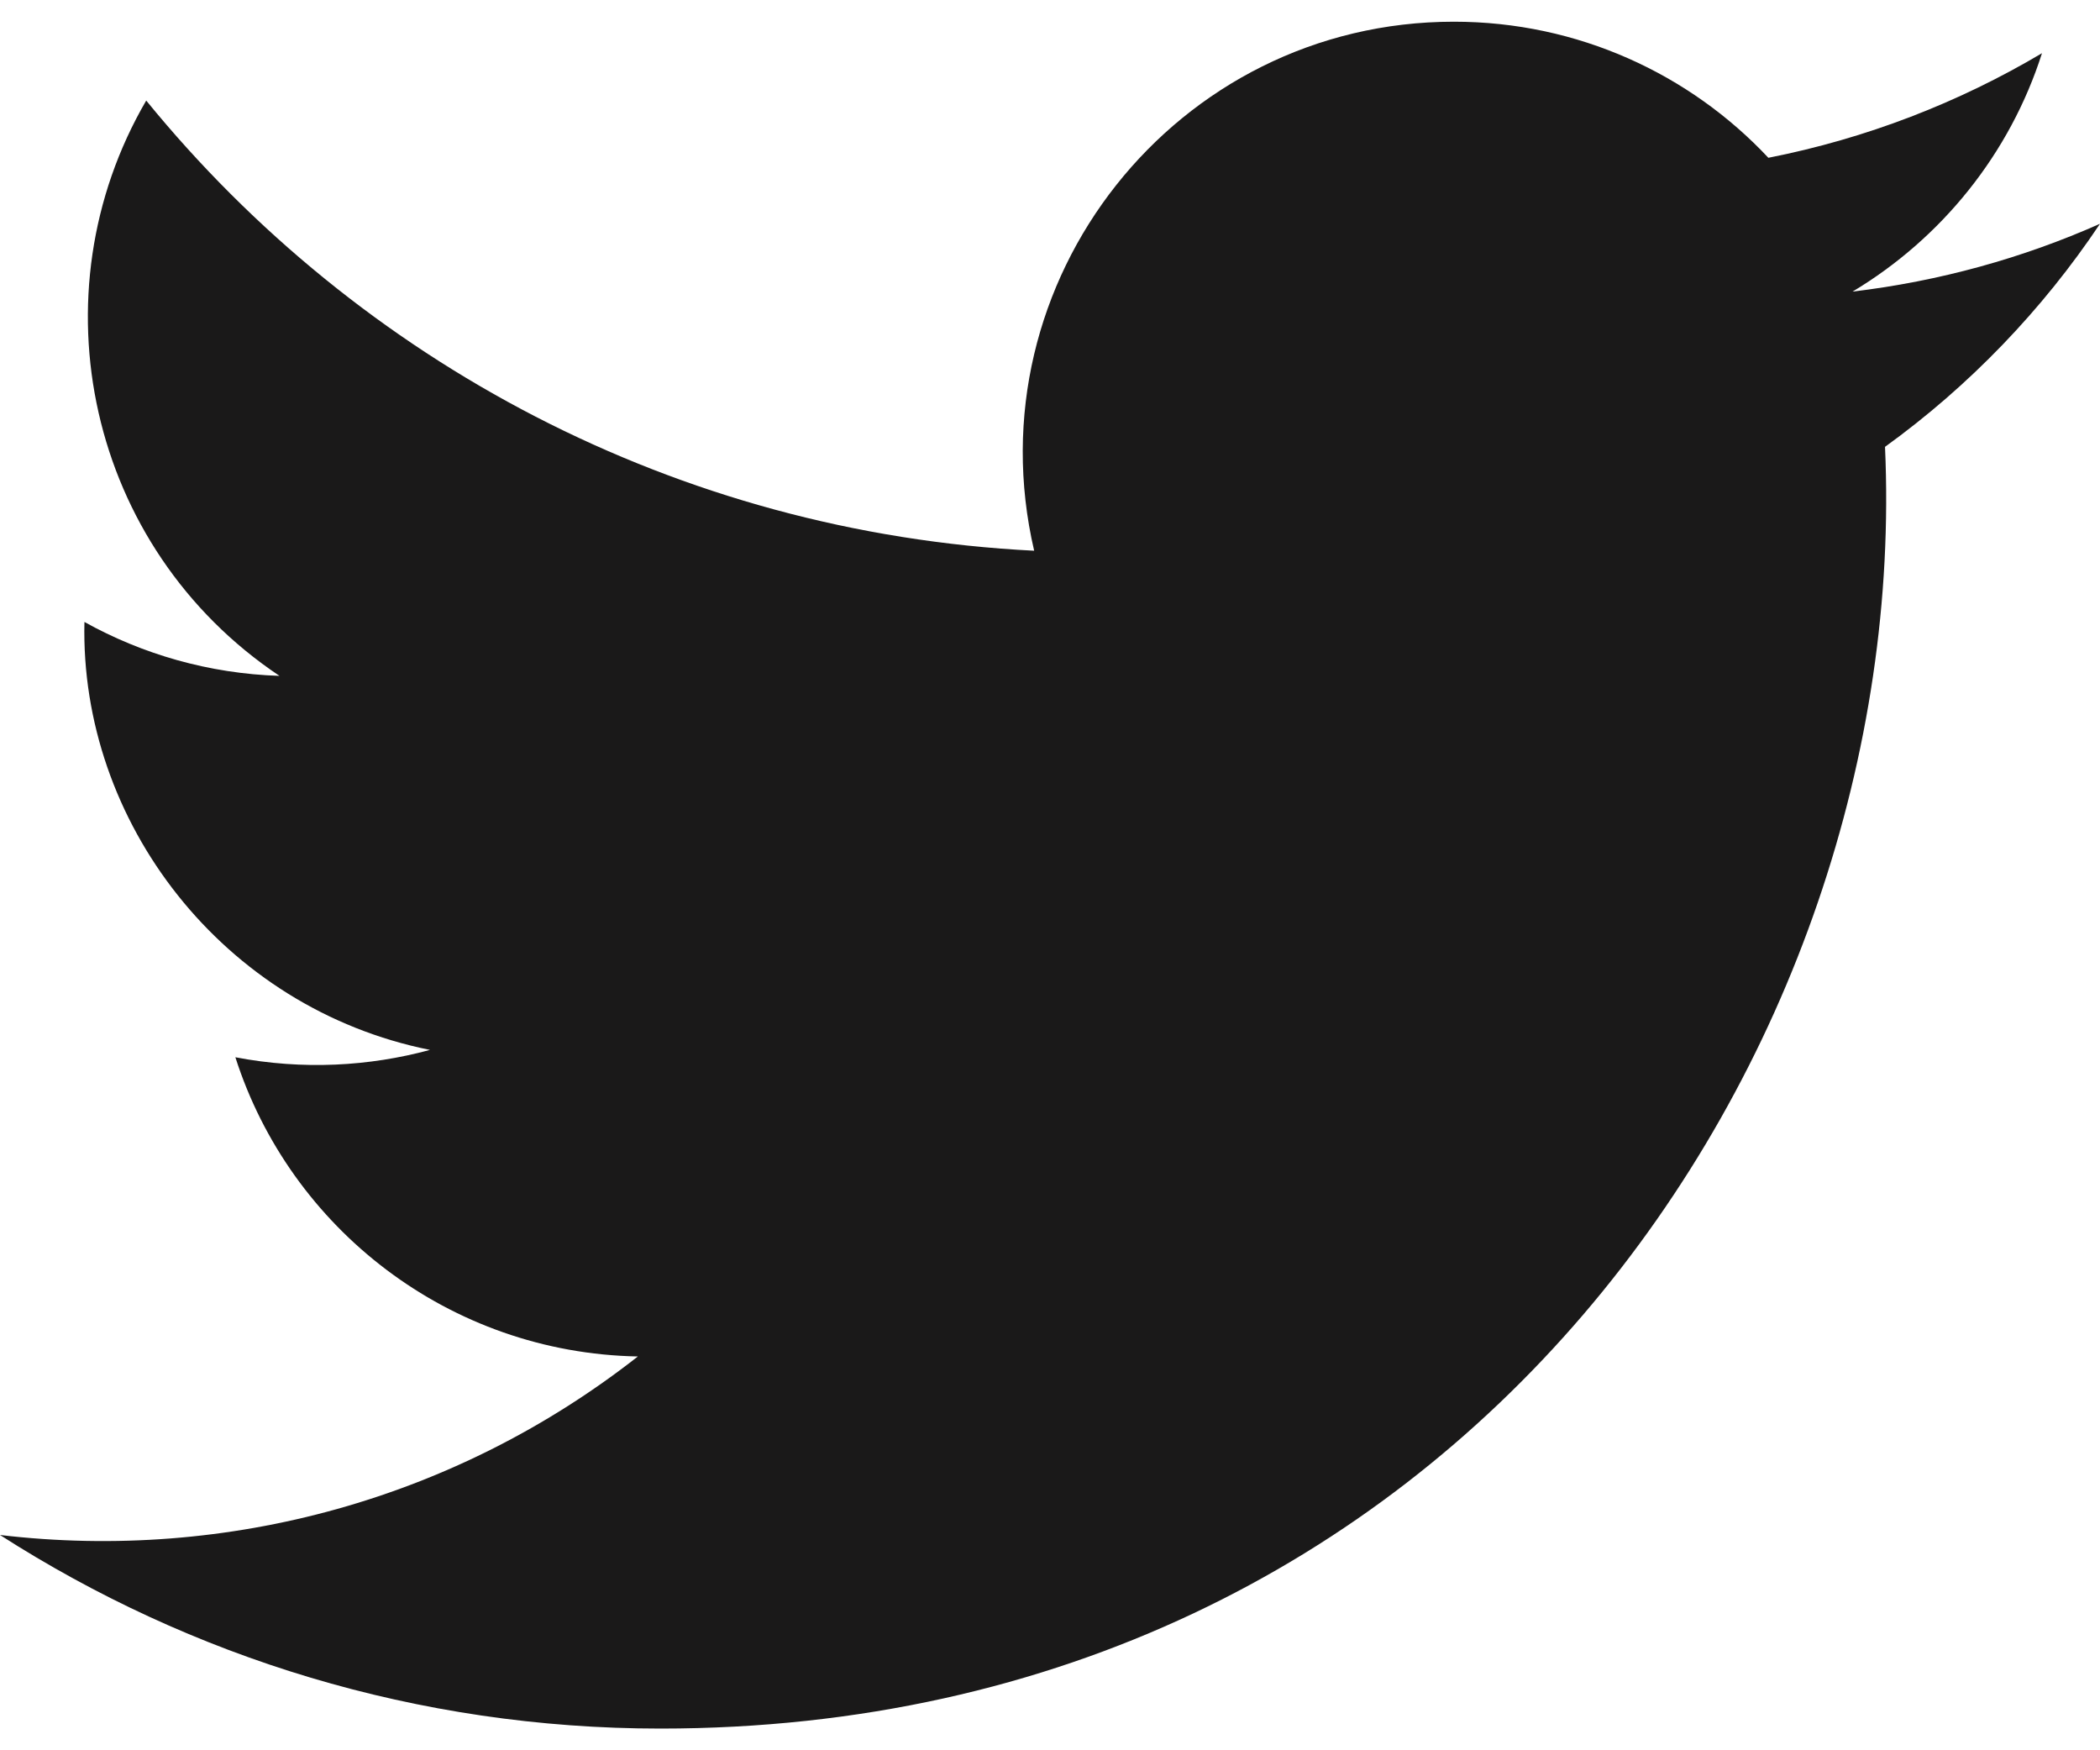 <?xml version="1.0" encoding="UTF-8"?>
<svg width="24px" height="20px" viewBox="0 0 24 20" version="1.1" xmlns="http://www.w3.org/2000/svg" xmlns:xlink="http://www.w3.org/1999/xlink">
    <!-- Generator: Sketch 53.2 (72643) - https://sketchapp.com -->
    <title>Shape</title>
    <desc>Created with Sketch.</desc>
    <g id="Page-1" stroke="none" stroke-width="1" fill="none" fill-rule="evenodd">
        <g id="New-Landing-Page--Copy-2" transform="translate(-1187, -4130)" fill="#1A1919" fill-rule="nonzero">
            <g id="Group-11" transform="translate(0, 3988)">
                <g id="iconmonstr-twitter-1" transform="translate(1187, 142)">
                    <path d="M24,2.557 C23.117,2.949 22.168,3.213 21.172,3.332 C22.189,2.723 22.97,1.758 23.337,0.608 C22.386,1.172 21.332,1.582 20.21,1.803 C19.313,0.846 18.032,0.248 16.616,0.248 C13.437,0.248 11.101,3.214 11.819,6.293 C7.728,6.088 4.1,4.128 1.671,1.149 C0.381,3.362 1.002,6.257 3.194,7.723 C2.388,7.697 1.628,7.476 0.965,7.107 C0.911,9.388 2.546,11.522 4.914,11.997 C4.221,12.185 3.462,12.229 2.69,12.081 C3.316,14.037 5.134,15.46 7.29,15.5 C5.22,17.123 2.612,17.848 -1.77635684e-15,17.54 C2.179,18.937 4.768,19.752 7.548,19.752 C16.69,19.752 21.855,12.031 21.543,5.106 C22.505,4.411 23.34,3.544 24,2.557 Z" id="Shape"></path>
                </g>
            </g>
        </g>
    </g>
</svg>